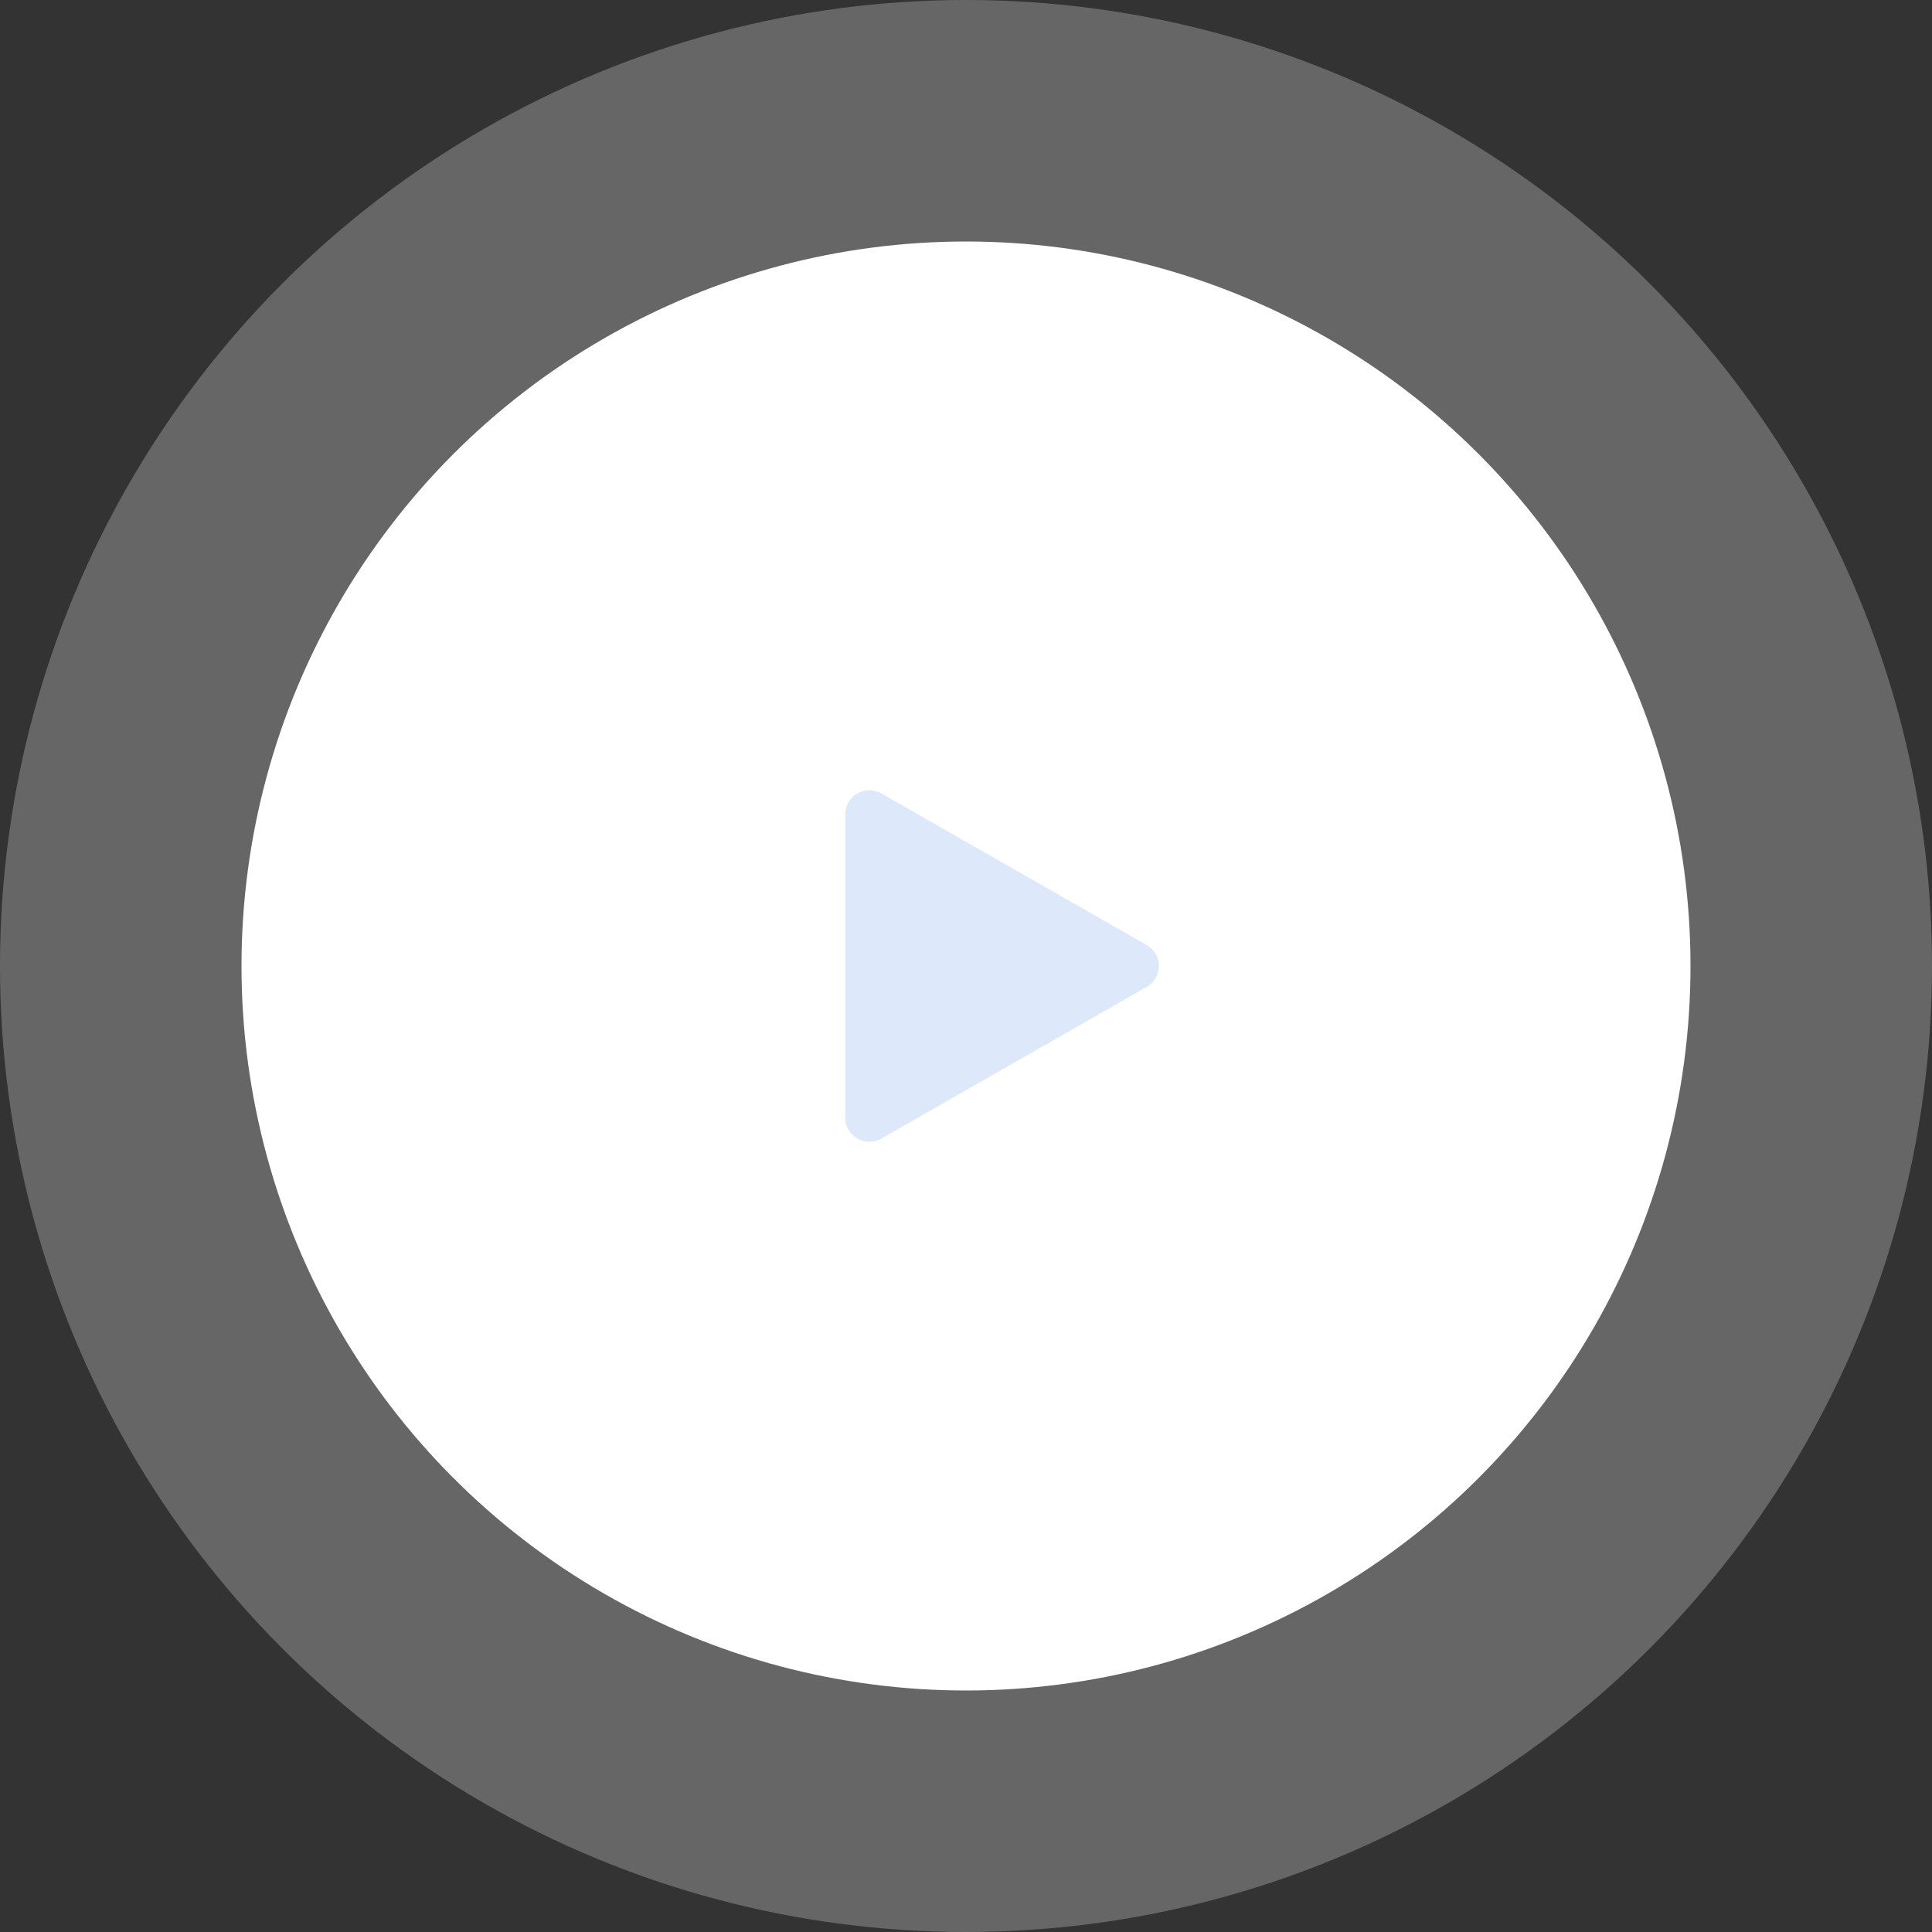 <svg width="80" height="80" viewBox="0 0 80 80" fill="none" xmlns="http://www.w3.org/2000/svg">
<rect x="0" y="0" width="80" height="80" fill="#333333" stroke="none"/>
<circle cx="40" cy="40" r="40" fill="white" fill-opacity="0.25"/>
<circle cx="40" cy="40" r="30" fill="white"/>
<path d="M47.481 39.132C48.152 39.516 48.152 40.484 47.481 40.868L36.496 47.145C35.83 47.526 35 47.045 35 46.277L35 33.723C35 32.955 35.83 32.474 36.496 32.855L47.481 39.132Z" fill="#DEE8FB"/>
</svg>
